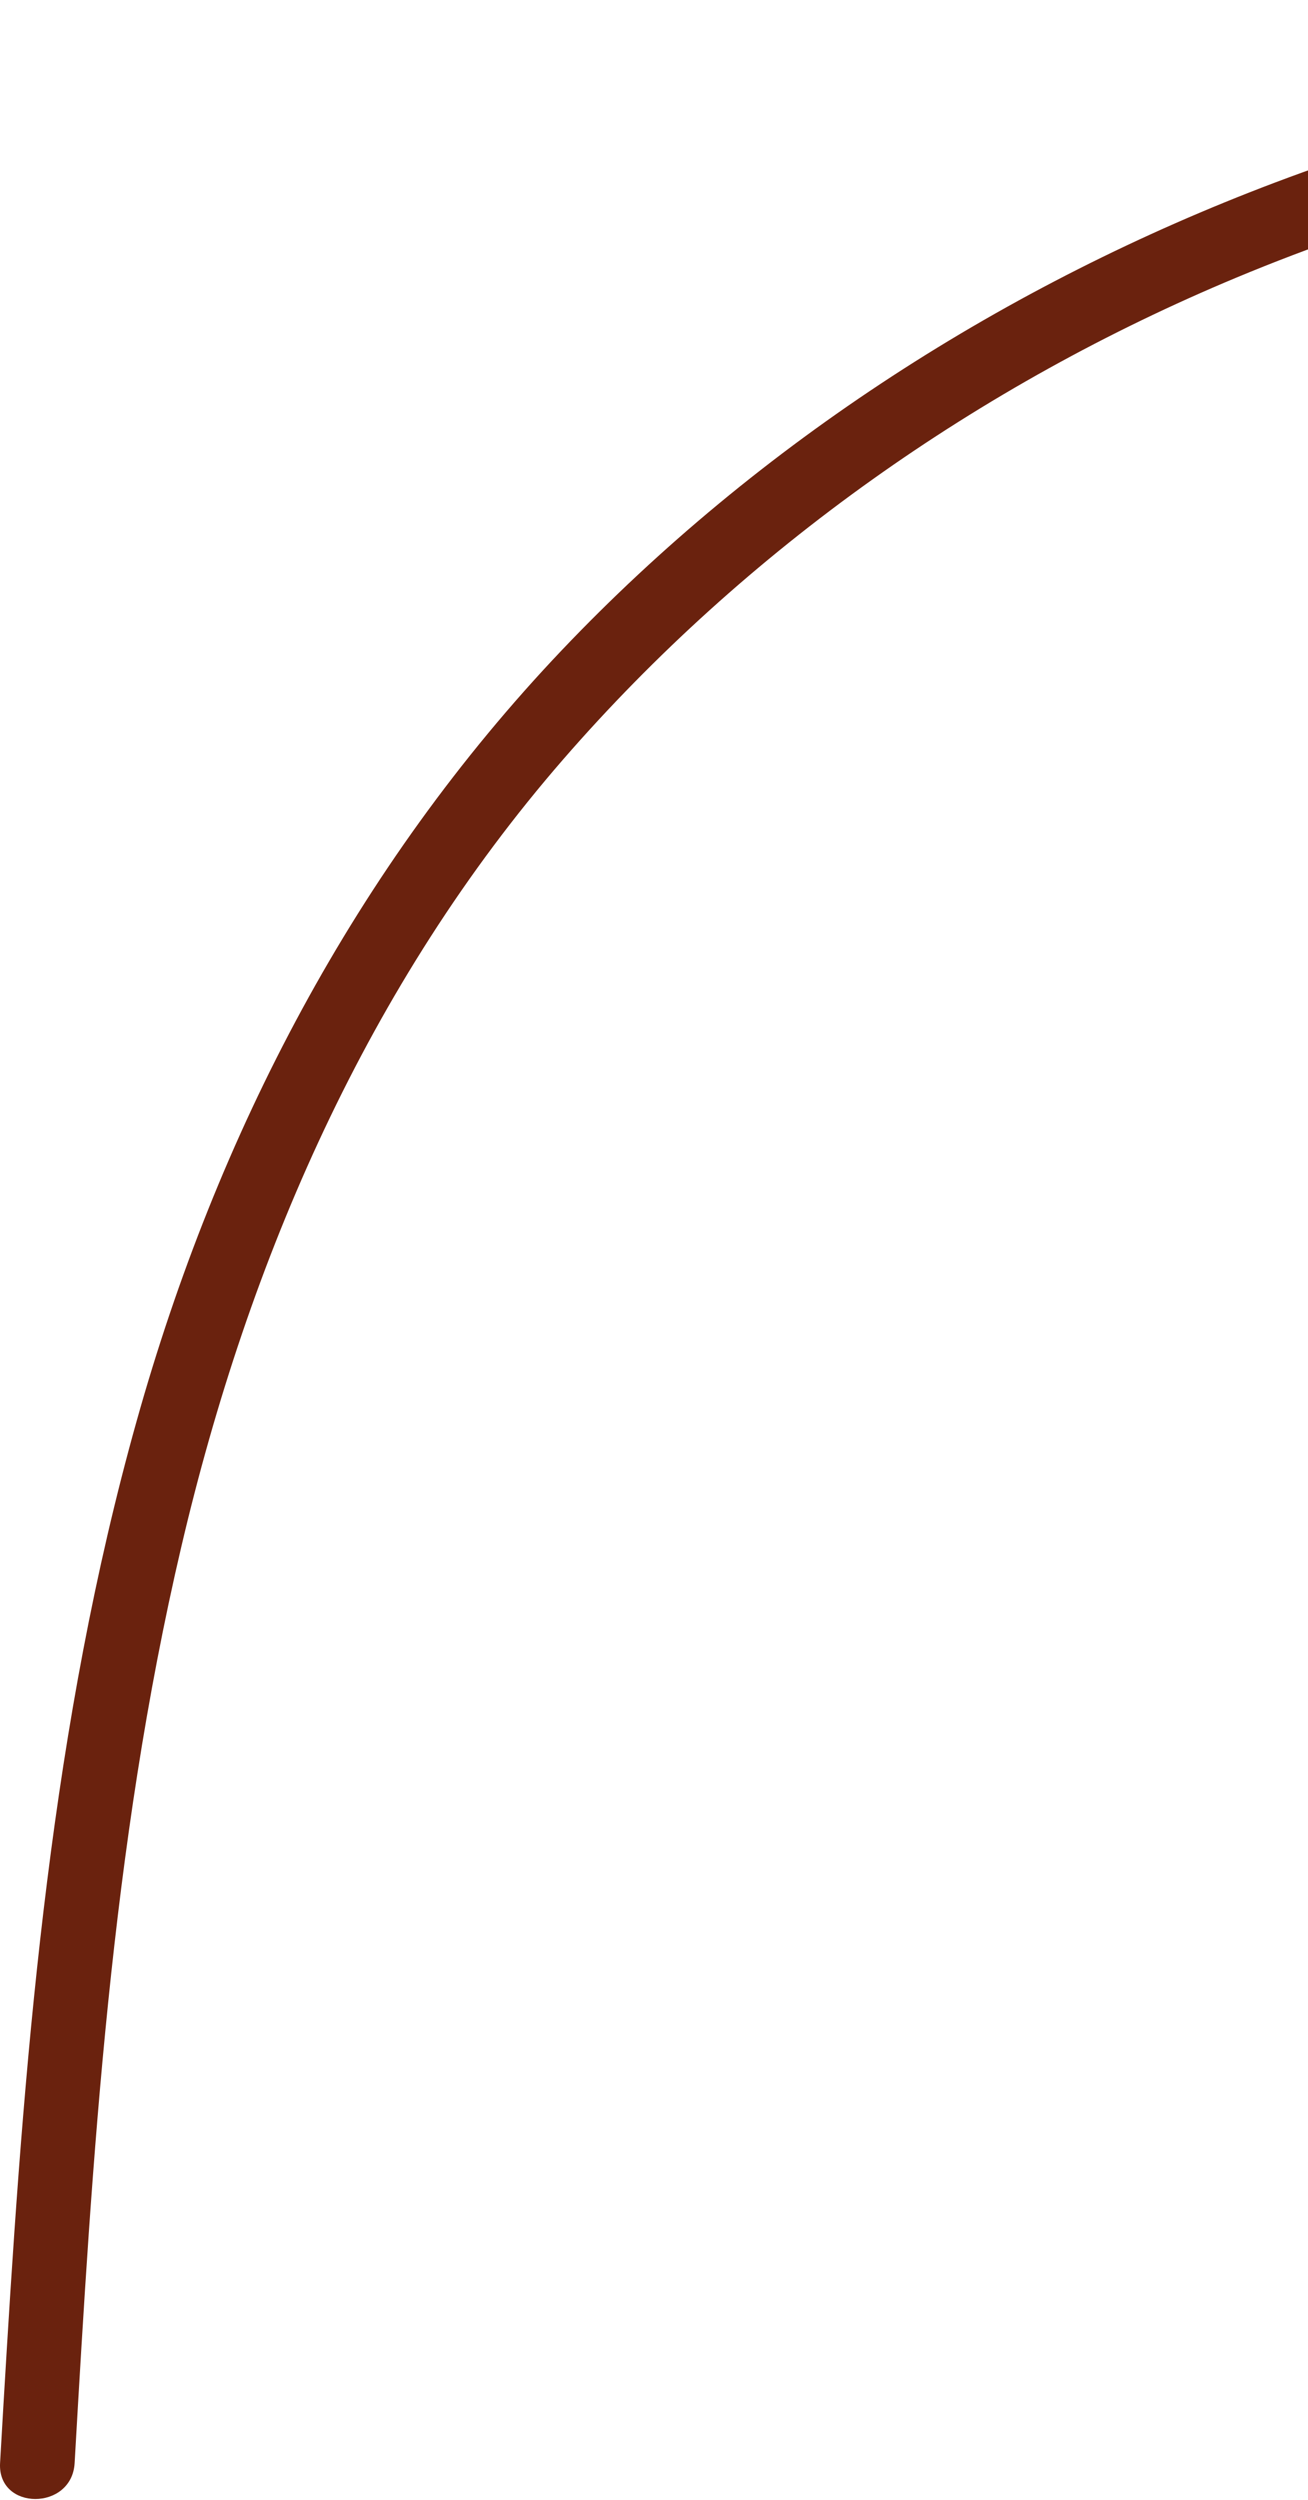 <?xml version="1.0" encoding="UTF-8"?> <svg xmlns="http://www.w3.org/2000/svg" width="222" height="424" viewBox="0 0 222 424" fill="none"><path d="M535.588 1.961C518.083 20.711 490.978 23.178 466.858 20.636C452.315 19.098 438.02 15.843 423.605 13.473C409.708 11.186 395.705 9.499 381.658 8.493C325.91 4.496 268.805 11.179 216.38 30.971C170.907 48.138 128.915 74.981 95.36 110.268C60.343 147.101 36.853 192.281 23.188 241.031C8.833 292.203 4.378 345.596 1.153 398.441C0.755 404.876 0.38 411.311 0.013 417.746C-0.452 425.883 12.2 425.883 12.665 417.776C15.65 365.711 18.83 313.286 30.77 262.361C42.222 213.491 62.443 166.923 95.593 128.793C126.59 93.138 166.288 65.231 209.855 47.081C260.518 25.968 315.988 17.973 370.648 20.493C384.5 21.131 398.345 22.406 412.07 24.401C426.238 26.463 440.233 29.508 454.385 31.653C480.013 35.538 507.77 36.116 530.713 22.143C535.783 19.053 540.462 15.265 544.512 10.923C550.062 4.984 541.16 -4.001 535.588 1.961Z" fill="#6A220E"></path></svg> 